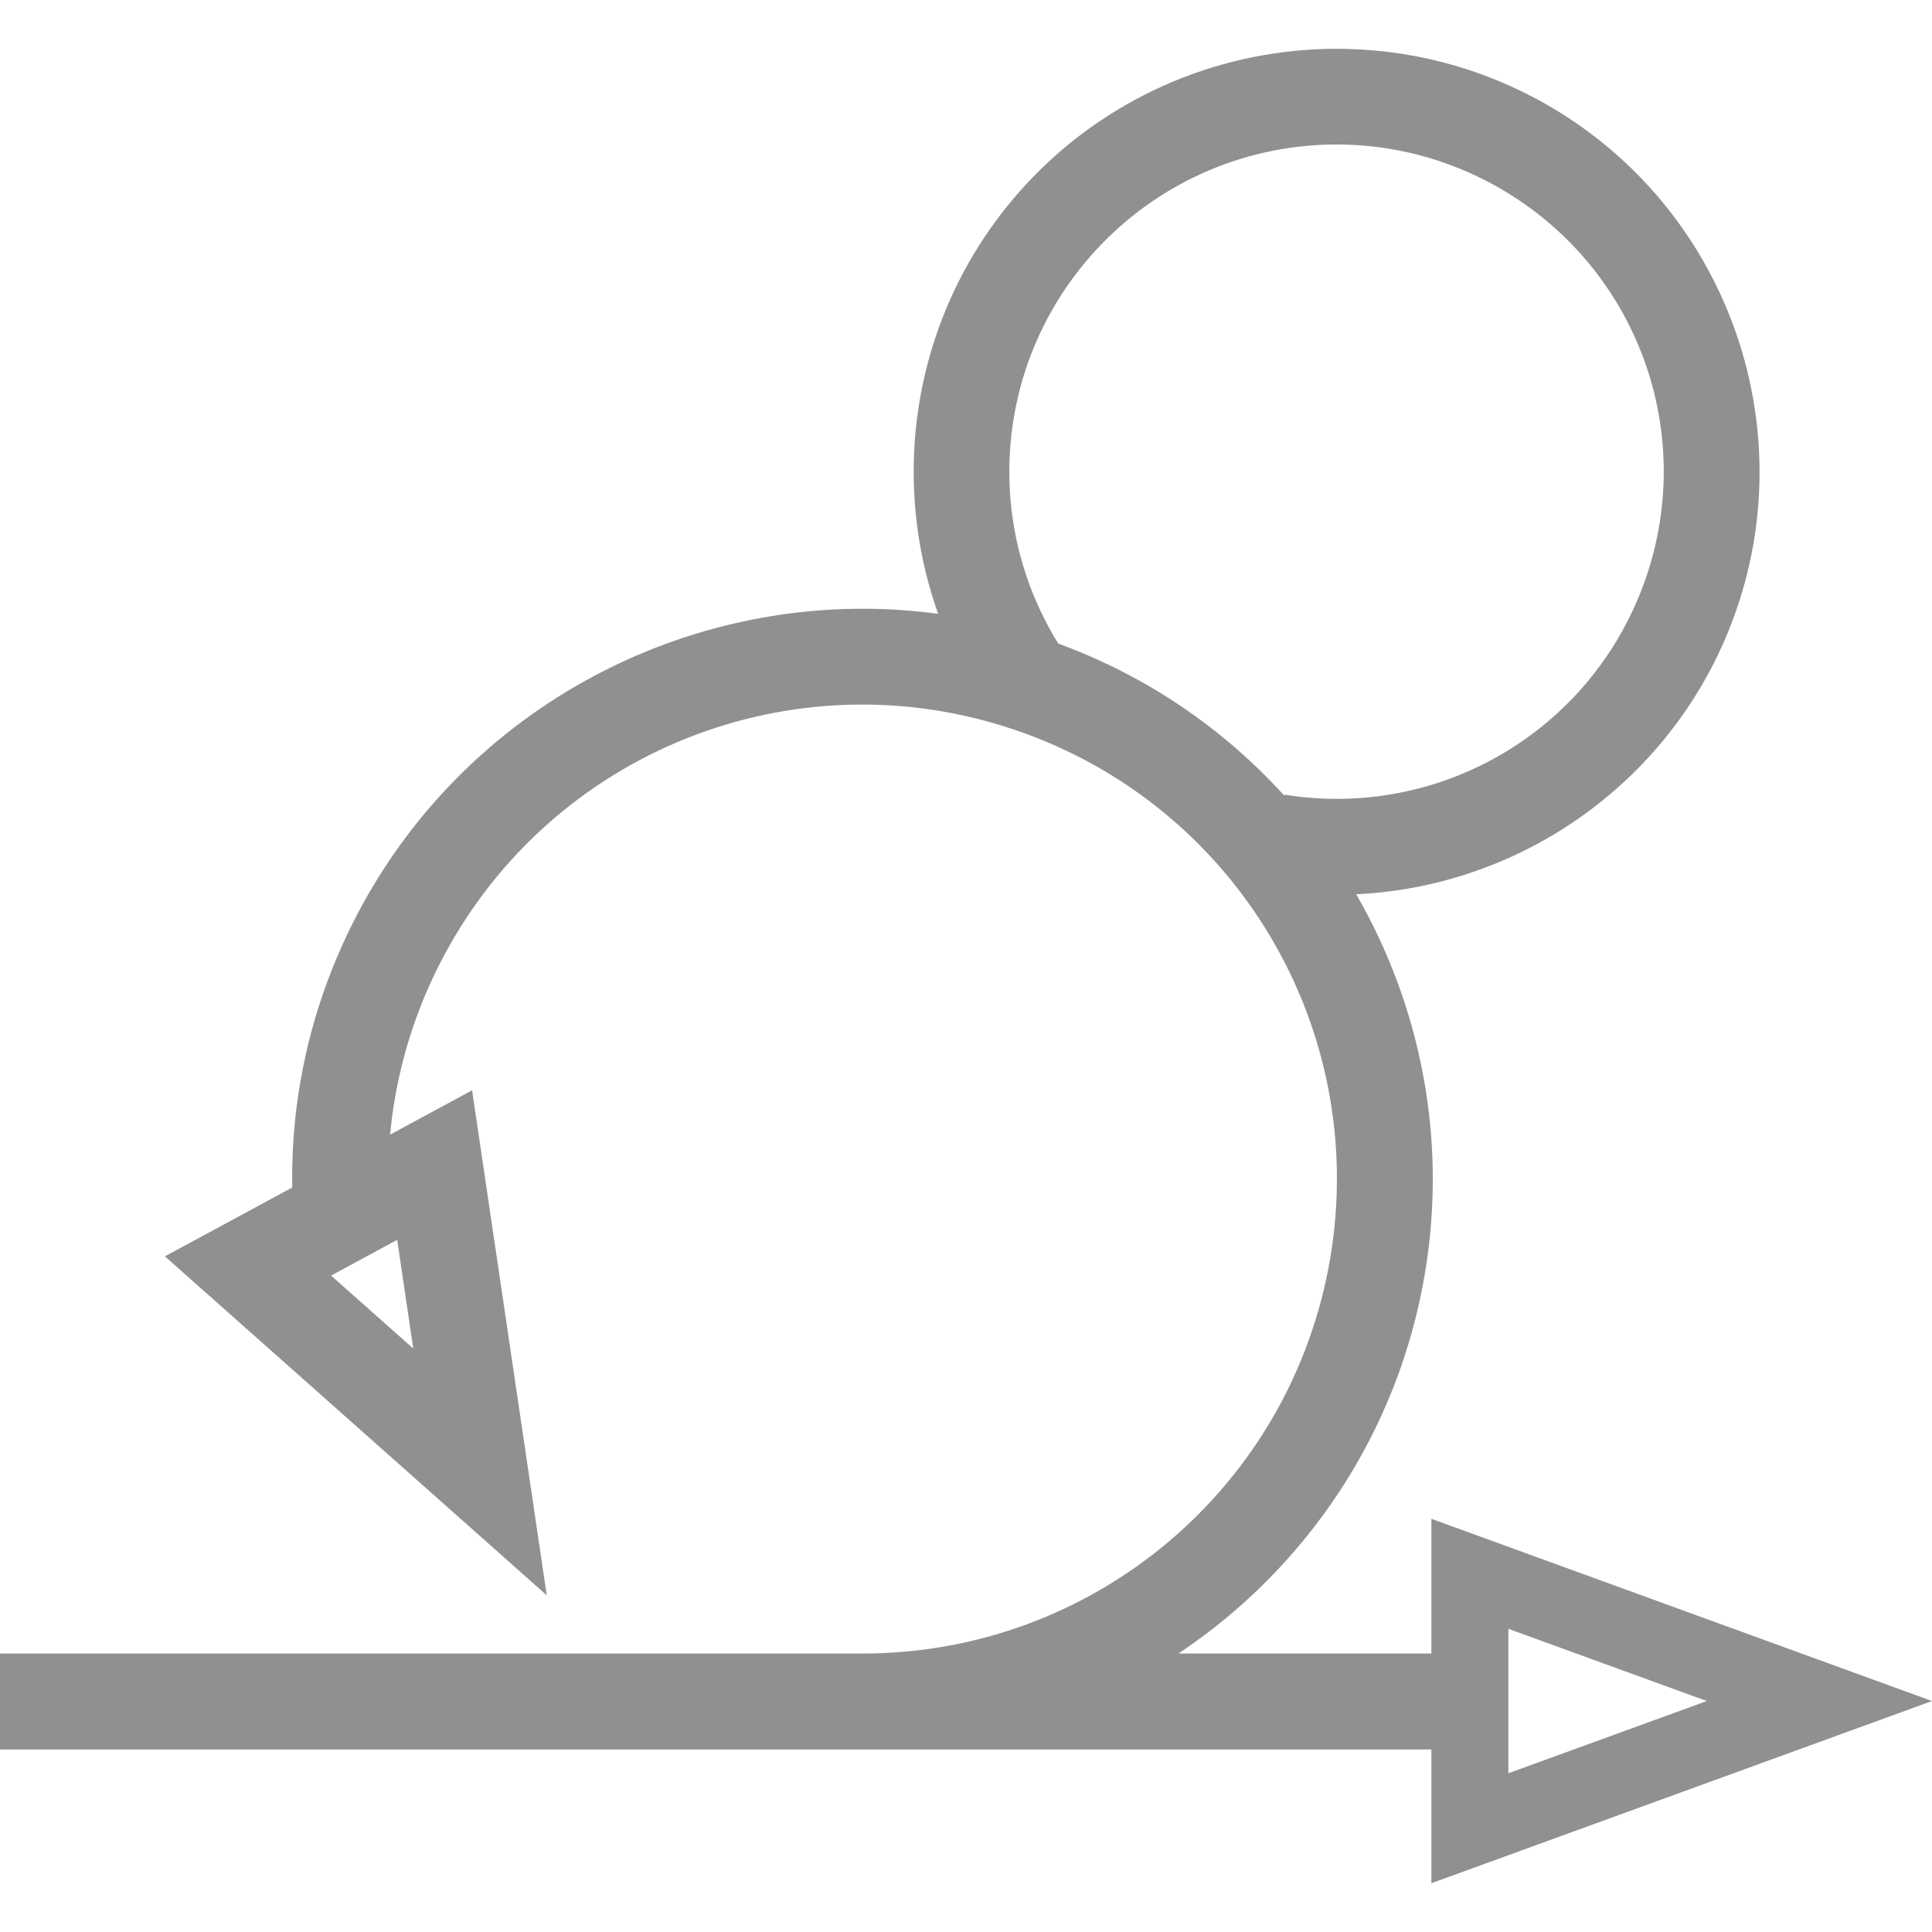 <?xml version="1.0" encoding="utf-8"?>
<!-- Generator: Adobe Illustrator 15.0.0, SVG Export Plug-In . SVG Version: 6.00 Build 0)  -->
<!DOCTYPE svg PUBLIC "-//W3C//DTD SVG 1.1//EN" "http://www.w3.org/Graphics/SVG/1.1/DTD/svg11.dtd">
<svg version="1.1" id="Layer_1" xmlns="http://www.w3.org/2000/svg" xmlns:xlink="http://www.w3.org/1999/xlink" x="0px" y="0px"
	 width="100px" height="100px" viewBox="0 0 100 100" enable-background="new 0 0 100 100" xml:space="preserve">
<path fill="#909090" d="M68.674,2.531c-5.79,0.137-11.476,2.561-15.615,7.067c-5.604,6.095-7.167,14.681-4.5,22.173
	c-1.18-0.158-2.362-0.246-3.538-0.26c-0.433-0.005-0.865-0.001-1.295,0.012c-10.334,0.329-20.084,6.094-25.166,15.672
	c-1.693,3.193-2.748,6.581-3.195,10c-0.185,1.422-0.261,2.85-0.239,4.27l-6.591,3.564l2.654,2.354l17.11,15.188l-3.864-26.137
	l-4.242,2.293c0.028-0.295,0.058-0.59,0.097-0.885c0.371-2.842,1.246-5.656,2.659-8.319c5.649-10.651,18.145-15.617,29.563-11.751
	c11.42,3.865,18.33,15.4,16.35,27.292C66.88,76.956,56.604,85.633,44.548,85.586H0v4.965h44.527h29.56v6.924l2.677-0.973L100,88.045
	l-25.913-9.432v6.971H61.001C67.6,81.18,72.376,74.176,73.759,65.879c1.16-6.961-0.239-13.834-3.563-19.593
	c8.629-0.404,16.424-5.912,19.519-14.27v-0.002c3.625-9.796-0.2-20.828-9.112-26.277c-3.343-2.043-7.055-3.094-10.767-3.201
	C69.447,2.523,69.061,2.521,68.674,2.531L68.674,2.531z M68.785,7.483c0.299-0.006,0.596-0.007,0.895,0.002
	c2.864,0.085,5.739,0.901,8.332,2.487c6.914,4.228,9.858,12.719,7.045,20.319c-2.813,7.6-10.574,12.13-18.576,10.84l-0.008,0.05
	c-3.129-3.447-7.097-6.187-11.697-7.869c-3.969-6.41-3.241-14.72,1.938-20.353C59.926,9.463,64.313,7.587,68.785,7.483z
	 M20.559,64.174l0.831,5.625l-4.252-3.775L20.559,64.174z M78.074,84.307l10.27,3.738l-10.27,3.738V84.307L78.074,84.307z"/>
</svg>
